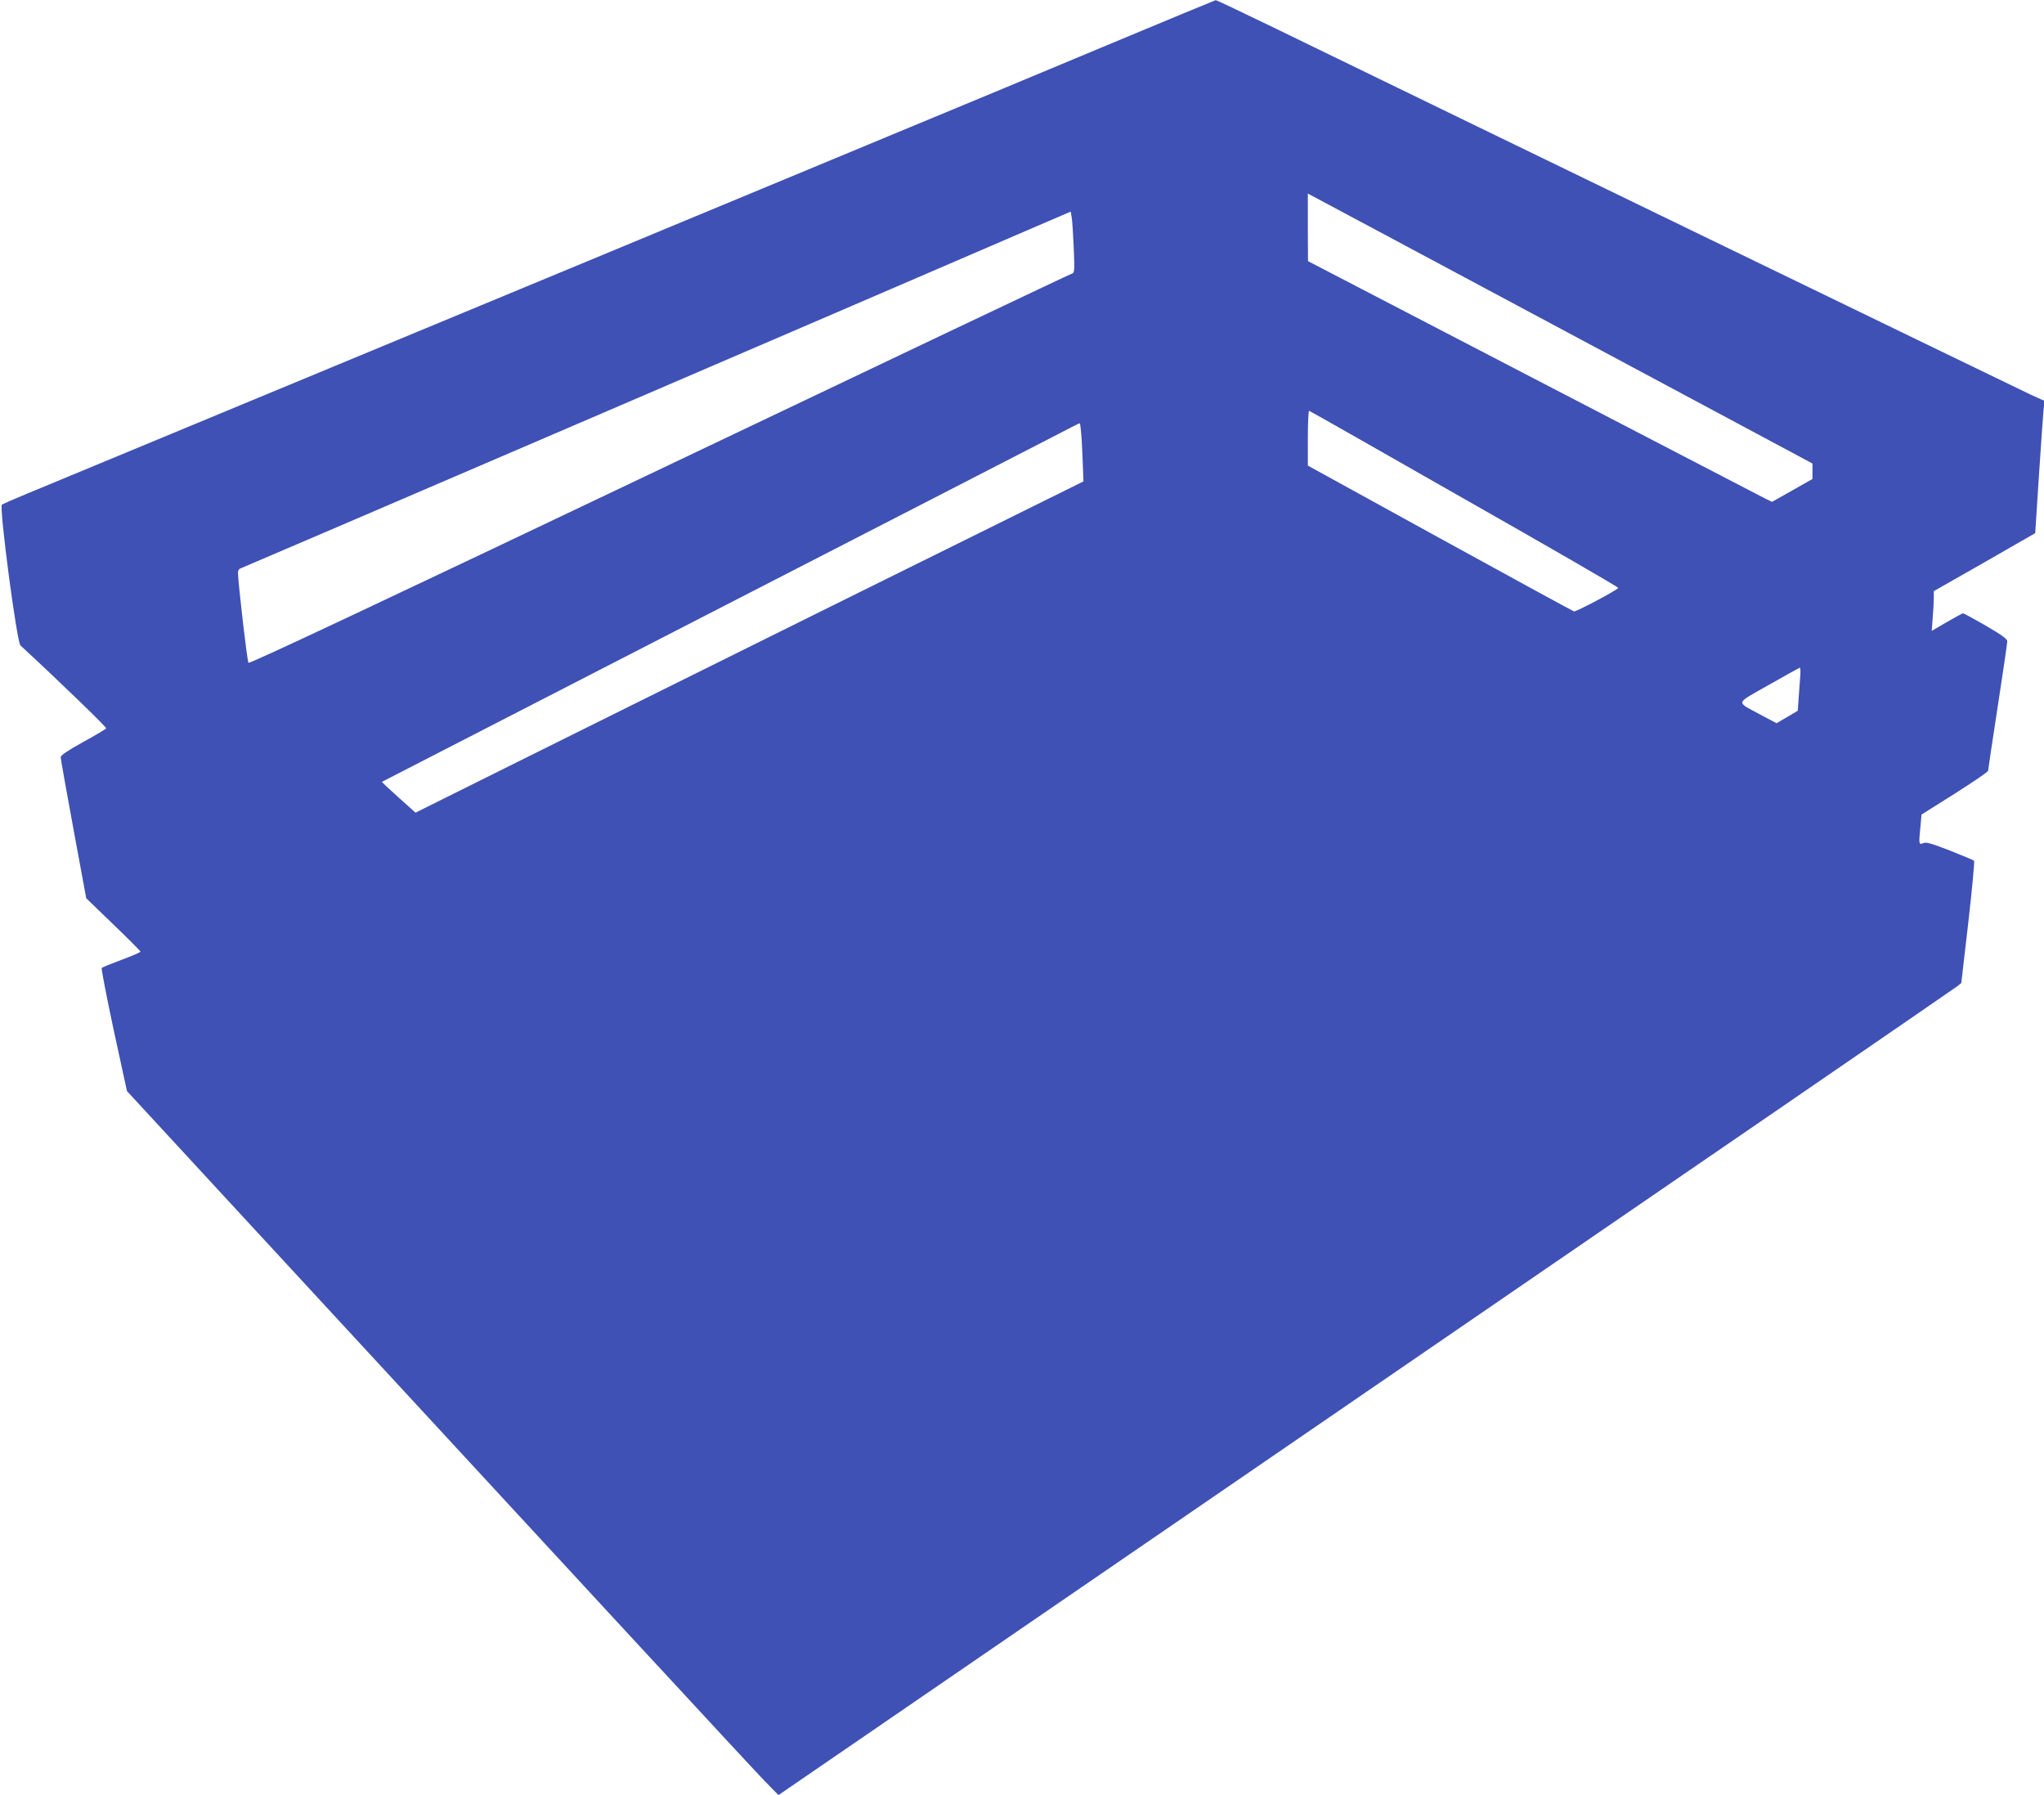 <?xml version="1.0" standalone="no"?>
<!DOCTYPE svg PUBLIC "-//W3C//DTD SVG 20010904//EN"
 "http://www.w3.org/TR/2001/REC-SVG-20010904/DTD/svg10.dtd">
<svg version="1.0" xmlns="http://www.w3.org/2000/svg"
 width="1280pt" height="1124pt" viewBox="0 0 1280 1124"
 preserveAspectRatio="xMidYMid meet">
<g transform="translate(0,1124) scale(0.1,-0.1)"
fill="#3f51b5" stroke="none">
<path d="M6930 10956 c-371 -155 -922 -385 -1225 -510 -969 -402 -1550 -644
-1965 -816 -609 -253 -3404 -1412 -3571 -1481 -80 -33 -150 -64 -157 -68 -19
-11 93 -860 116 -882 251 -232 541 -513 537 -519 -3 -5 -68 -44 -145 -86 -94
-52 -140 -83 -140 -95 0 -9 36 -212 80 -450 l80 -433 170 -164 c94 -90 170
-167 170 -170 0 -4 -53 -27 -118 -51 -64 -24 -120 -47 -125 -51 -4 -3 30 -178
75 -389 l83 -382 634 -687 c2192 -2374 3278 -3549 3356 -3629 l90 -92 3675
2520 c2021 1385 3688 2529 3704 2542 l28 22 44 380 c24 209 40 383 36 386 -4
4 -72 32 -152 64 -119 46 -148 54 -167 46 -27 -12 -28 -6 -16 112 l6 67 208
131 c115 73 209 137 209 143 0 6 27 186 60 401 33 214 60 399 60 410 -1 15
-34 39 -135 98 -73 42 -137 77 -142 77 -4 0 -50 -25 -102 -55 l-94 -55 6 82
c4 46 7 102 7 125 l0 42 318 181 317 182 23 356 c13 196 26 383 29 414 l6 58
-84 38 c-73 34 -3728 1805 -4736 2296 -200 97 -366 176 -370 175 -5 -1 -312
-128 -683 -283z m3228 -1980 l1192 -638 0 -49 0 -48 -127 -72 -126 -71 -38 18
c-21 11 -675 350 -1453 754 l-1415 735 -1 212 0 211 388 -207 c213 -114 924
-494 1580 -845z m-3434 713 c6 -144 5 -157 -11 -162 -10 -2 -1172 -554 -2582
-1226 -1720 -819 -2568 -1218 -2575 -1211 -8 8 -64 492 -66 566 0 12 8 24 18
26 14 4 3939 1690 4927 2117 l270 116 6 -35 c4 -19 9 -105 13 -191z m2448
-1574 c532 -302 965 -552 962 -556 -9 -15 -264 -150 -277 -147 -7 2 -385 208
-840 458 l-827 455 0 173 c0 96 4 172 8 170 5 -1 443 -250 974 -553z m-2398
368 c3 -60 7 -141 8 -182 l3 -75 -1530 -757 c-841 -417 -1783 -884 -2092
-1038 l-561 -279 -106 95 c-59 53 -106 97 -104 98 2 1 912 469 2023 1040 1111
571 2092 1075 2180 1121 88 46 163 84 166 84 4 0 9 -48 13 -107z m4500 -1470
c-2 -27 -6 -87 -10 -136 l-6 -87 -66 -39 -67 -39 -96 51 c-162 88 -168 66 48
189 104 59 191 107 194 108 3 0 5 -21 3 -47z"/>
</g>
</svg>
